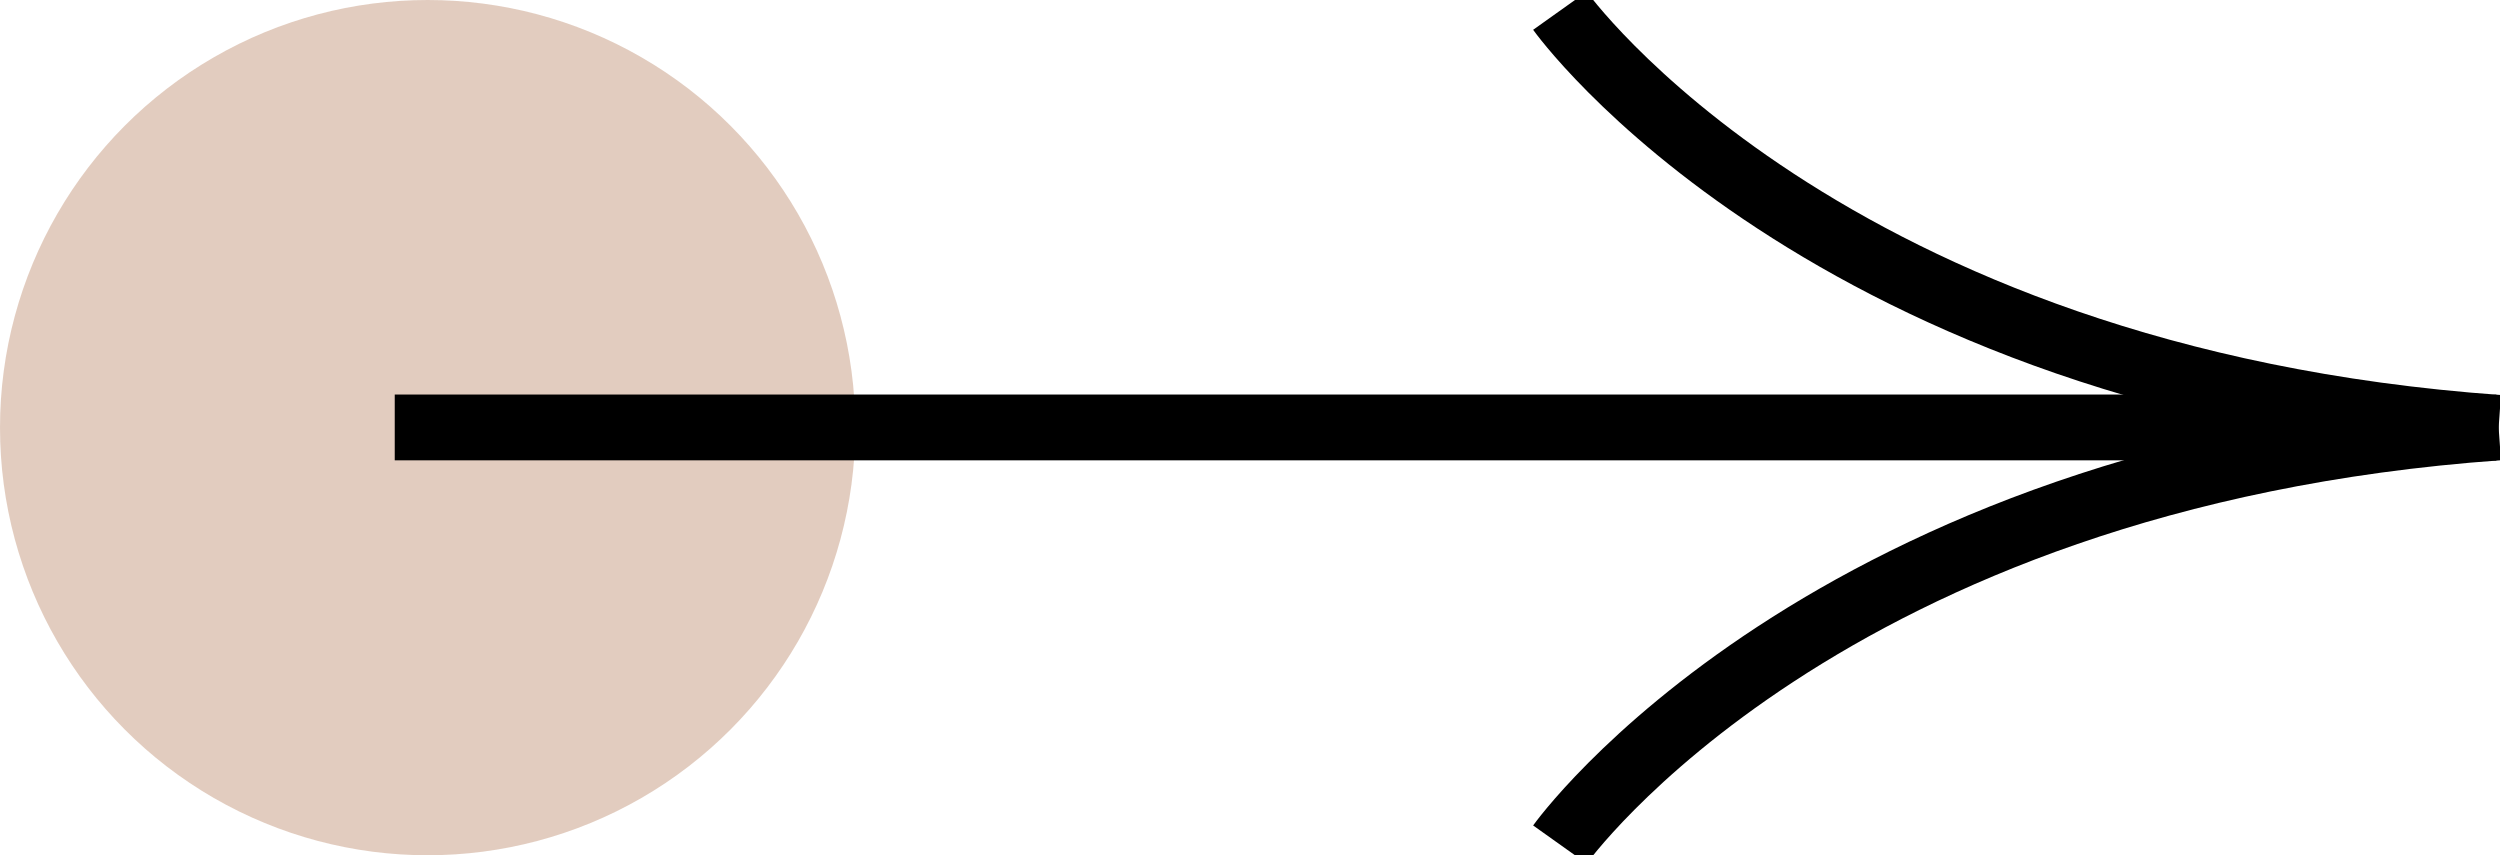 <svg width="38" height="13" viewBox="0 0 38 13" fill="none" xmlns="http://www.w3.org/2000/svg">
<circle cx="6.5" cy="6.5" r="6.5" fill="#C79A80" fill-opacity="0.5"/>
<g clip-path="url(#clip0_1530_54497)">
<path d="M37.357 6.497H6" stroke="black" stroke-miterlimit="10"/>
<path d="M23.711 0.163C23.711 0.163 27.704 5.771 37.979 6.503" stroke="black" stroke-miterlimit="10"/>
<path d="M23.711 12.837C23.711 12.837 27.704 7.228 37.979 6.497" stroke="black" stroke-miterlimit="10"/>
</g>
<defs>
<clipPath id="clip0_1530_54497">
<rect width="32" height="13" fill="white" transform="translate(6)"/>
</clipPath>
</defs>
</svg>
